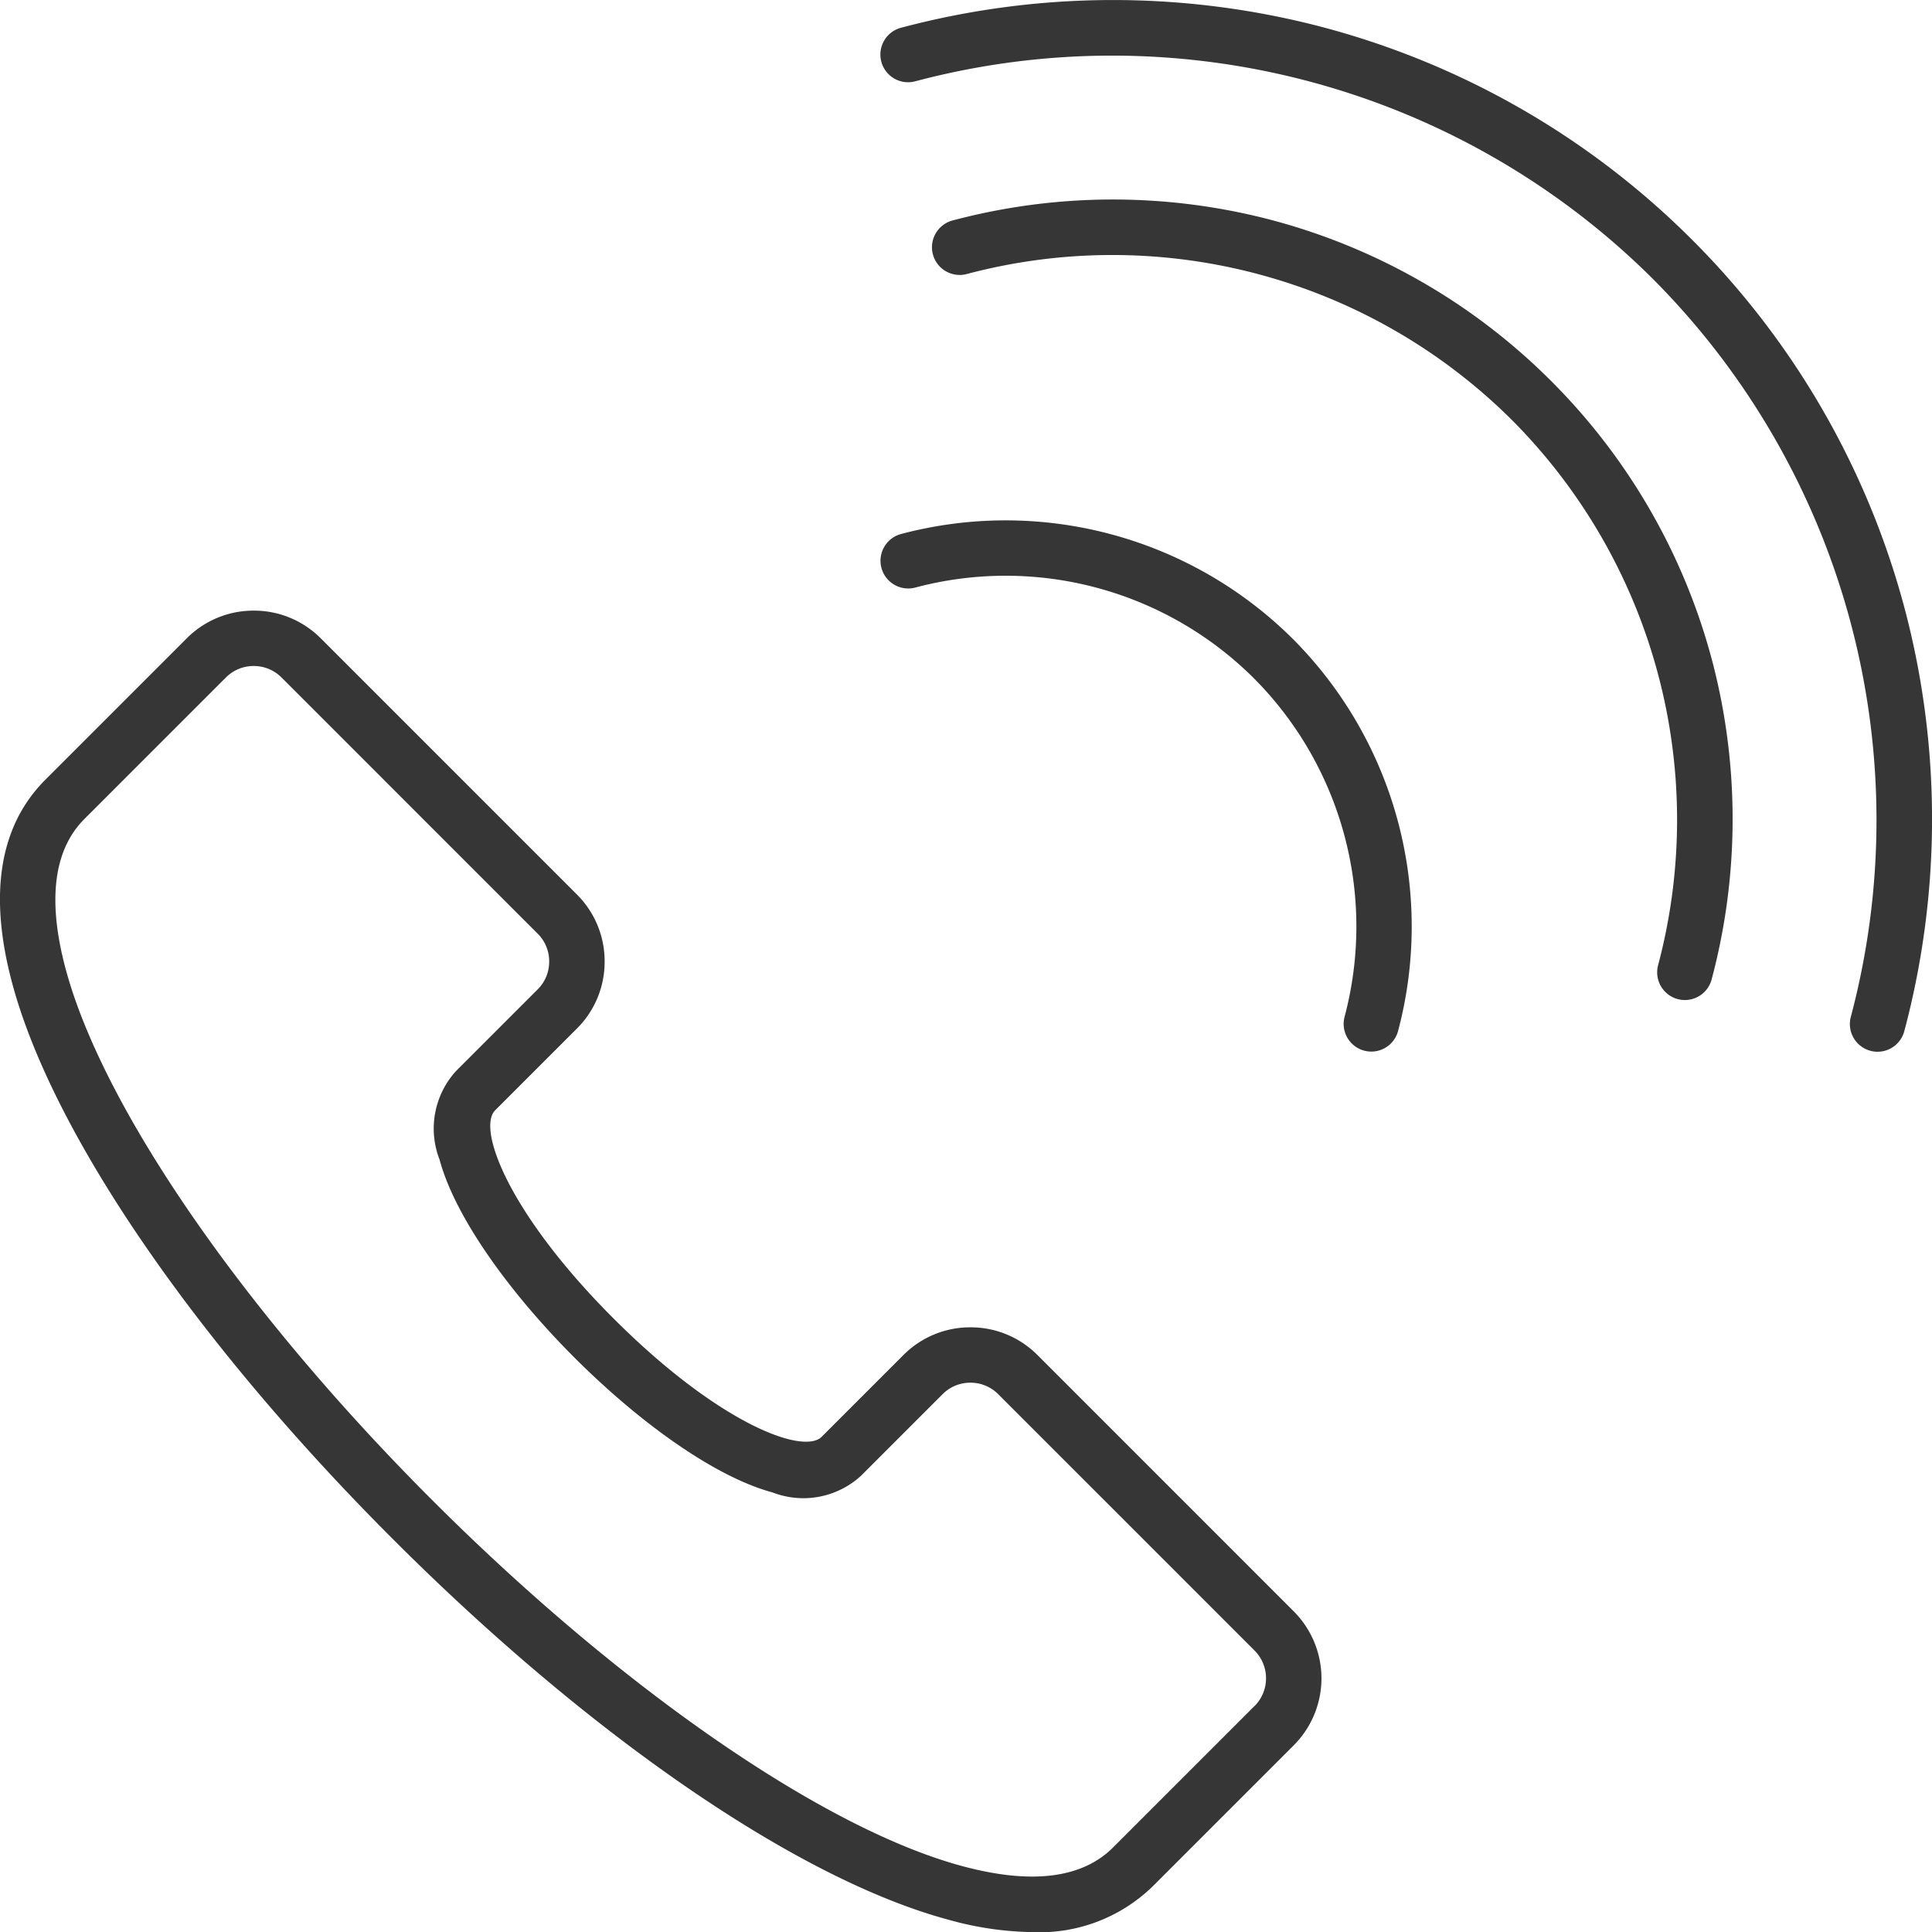 <svg xmlns="http://www.w3.org/2000/svg" width="47" height="47" viewBox="0 0 47 47">
  <g id="icon_tel" transform="translate(1047.936 -686.417)">
    <path id="パス_682" data-name="パス 682" d="M-868.05,741.877a15.057,15.057,0,0,0-6.875-3.934,15.165,15.165,0,0,0-7.686.031.674.674,0,0,0-.477.825.674.674,0,0,0,.825.477A13.78,13.78,0,0,1-869,742.83a13.78,13.78,0,0,1,3.554,13.26.674.674,0,0,0,.477.825.676.676,0,0,0,.174.023.674.674,0,0,0,.651-.5,15.162,15.162,0,0,0,.031-7.686A15.057,15.057,0,0,0-868.05,741.877Z" transform="translate(-142.153 -46.193)" fill="#363636"/>
    <path id="パス_683" data-name="パス 683" d="M-857.181,805.094a.674.674,0,0,0,.174.023.674.674,0,0,0,.651-.5,9.909,9.909,0,0,0-2.556-9.535,9.909,9.909,0,0,0-9.535-2.556.674.674,0,0,0-.477.825.674.674,0,0,0,.825.477,8.557,8.557,0,0,1,8.235,2.207,8.558,8.558,0,0,1,2.207,8.235A.674.674,0,0,0-857.181,805.094Z" transform="translate(-157.569 -93.118)" fill="#363636"/>
    <path id="パス_684" data-name="パス 684" d="M-1022.7,787.129a2.286,2.286,0,0,0-1.628-.672,2.287,2.287,0,0,0-1.628.672l-1.991,1.991c-.447.447-2.507-.321-5.064-2.879s-3.325-4.618-2.879-5.064l1.991-1.991a2.286,2.286,0,0,0,.672-1.628,2.287,2.287,0,0,0-.672-1.628l-6.236-6.236a2.286,2.286,0,0,0-1.628-.672,2.287,2.287,0,0,0-1.628.672l-3.44,3.44c-1.118,1.117-1.39,2.784-.808,4.953.976,3.644,4.439,8.7,9.261,13.522s9.878,8.285,13.522,9.261a7.937,7.937,0,0,0,2.043.3,3.943,3.943,0,0,0,2.911-1.106l3.44-3.44a2.305,2.305,0,0,0,0-3.256Zm5.283,8.54-3.44,3.44c-.752.753-1.981.907-3.651.46-3.375-.9-8.324-4.319-12.918-8.913s-8.008-9.543-8.913-12.918c-.448-1.67-.293-2.9.46-3.651l3.44-3.44a.948.948,0,0,1,.675-.278.948.948,0,0,1,.675.278l6.236,6.236a.947.947,0,0,1,.277.675.947.947,0,0,1-.277.675l-1.991,1.991a2.077,2.077,0,0,0-.4,2.149c.752,2.8,5.292,7.345,8.1,8.1a2.076,2.076,0,0,0,2.149-.4l1.991-1.991a.948.948,0,0,1,.675-.278.947.947,0,0,1,.675.278l6.236,6.236A.956.956,0,0,1-1017.415,795.669Z" transform="translate(0 -67.75)" fill="#363636"/>
    <path id="パス_685" data-name="パス 685" d="M-871.376,701.34a19.906,19.906,0,0,0-5.2-9.088,19.909,19.909,0,0,0-9.088-5.2,20.046,20.046,0,0,0-10.161.041.674.674,0,0,0-.477.825.674.674,0,0,0,.825.477,18.653,18.653,0,0,1,17.949,4.811,18.653,18.653,0,0,1,4.811,17.949.674.674,0,0,0,.477.825.672.672,0,0,0,.174.023.674.674,0,0,0,.65-.5A20.045,20.045,0,0,0-871.376,701.34Z" transform="translate(-130.194)" fill="#363636"/>
  </g>
</svg>
